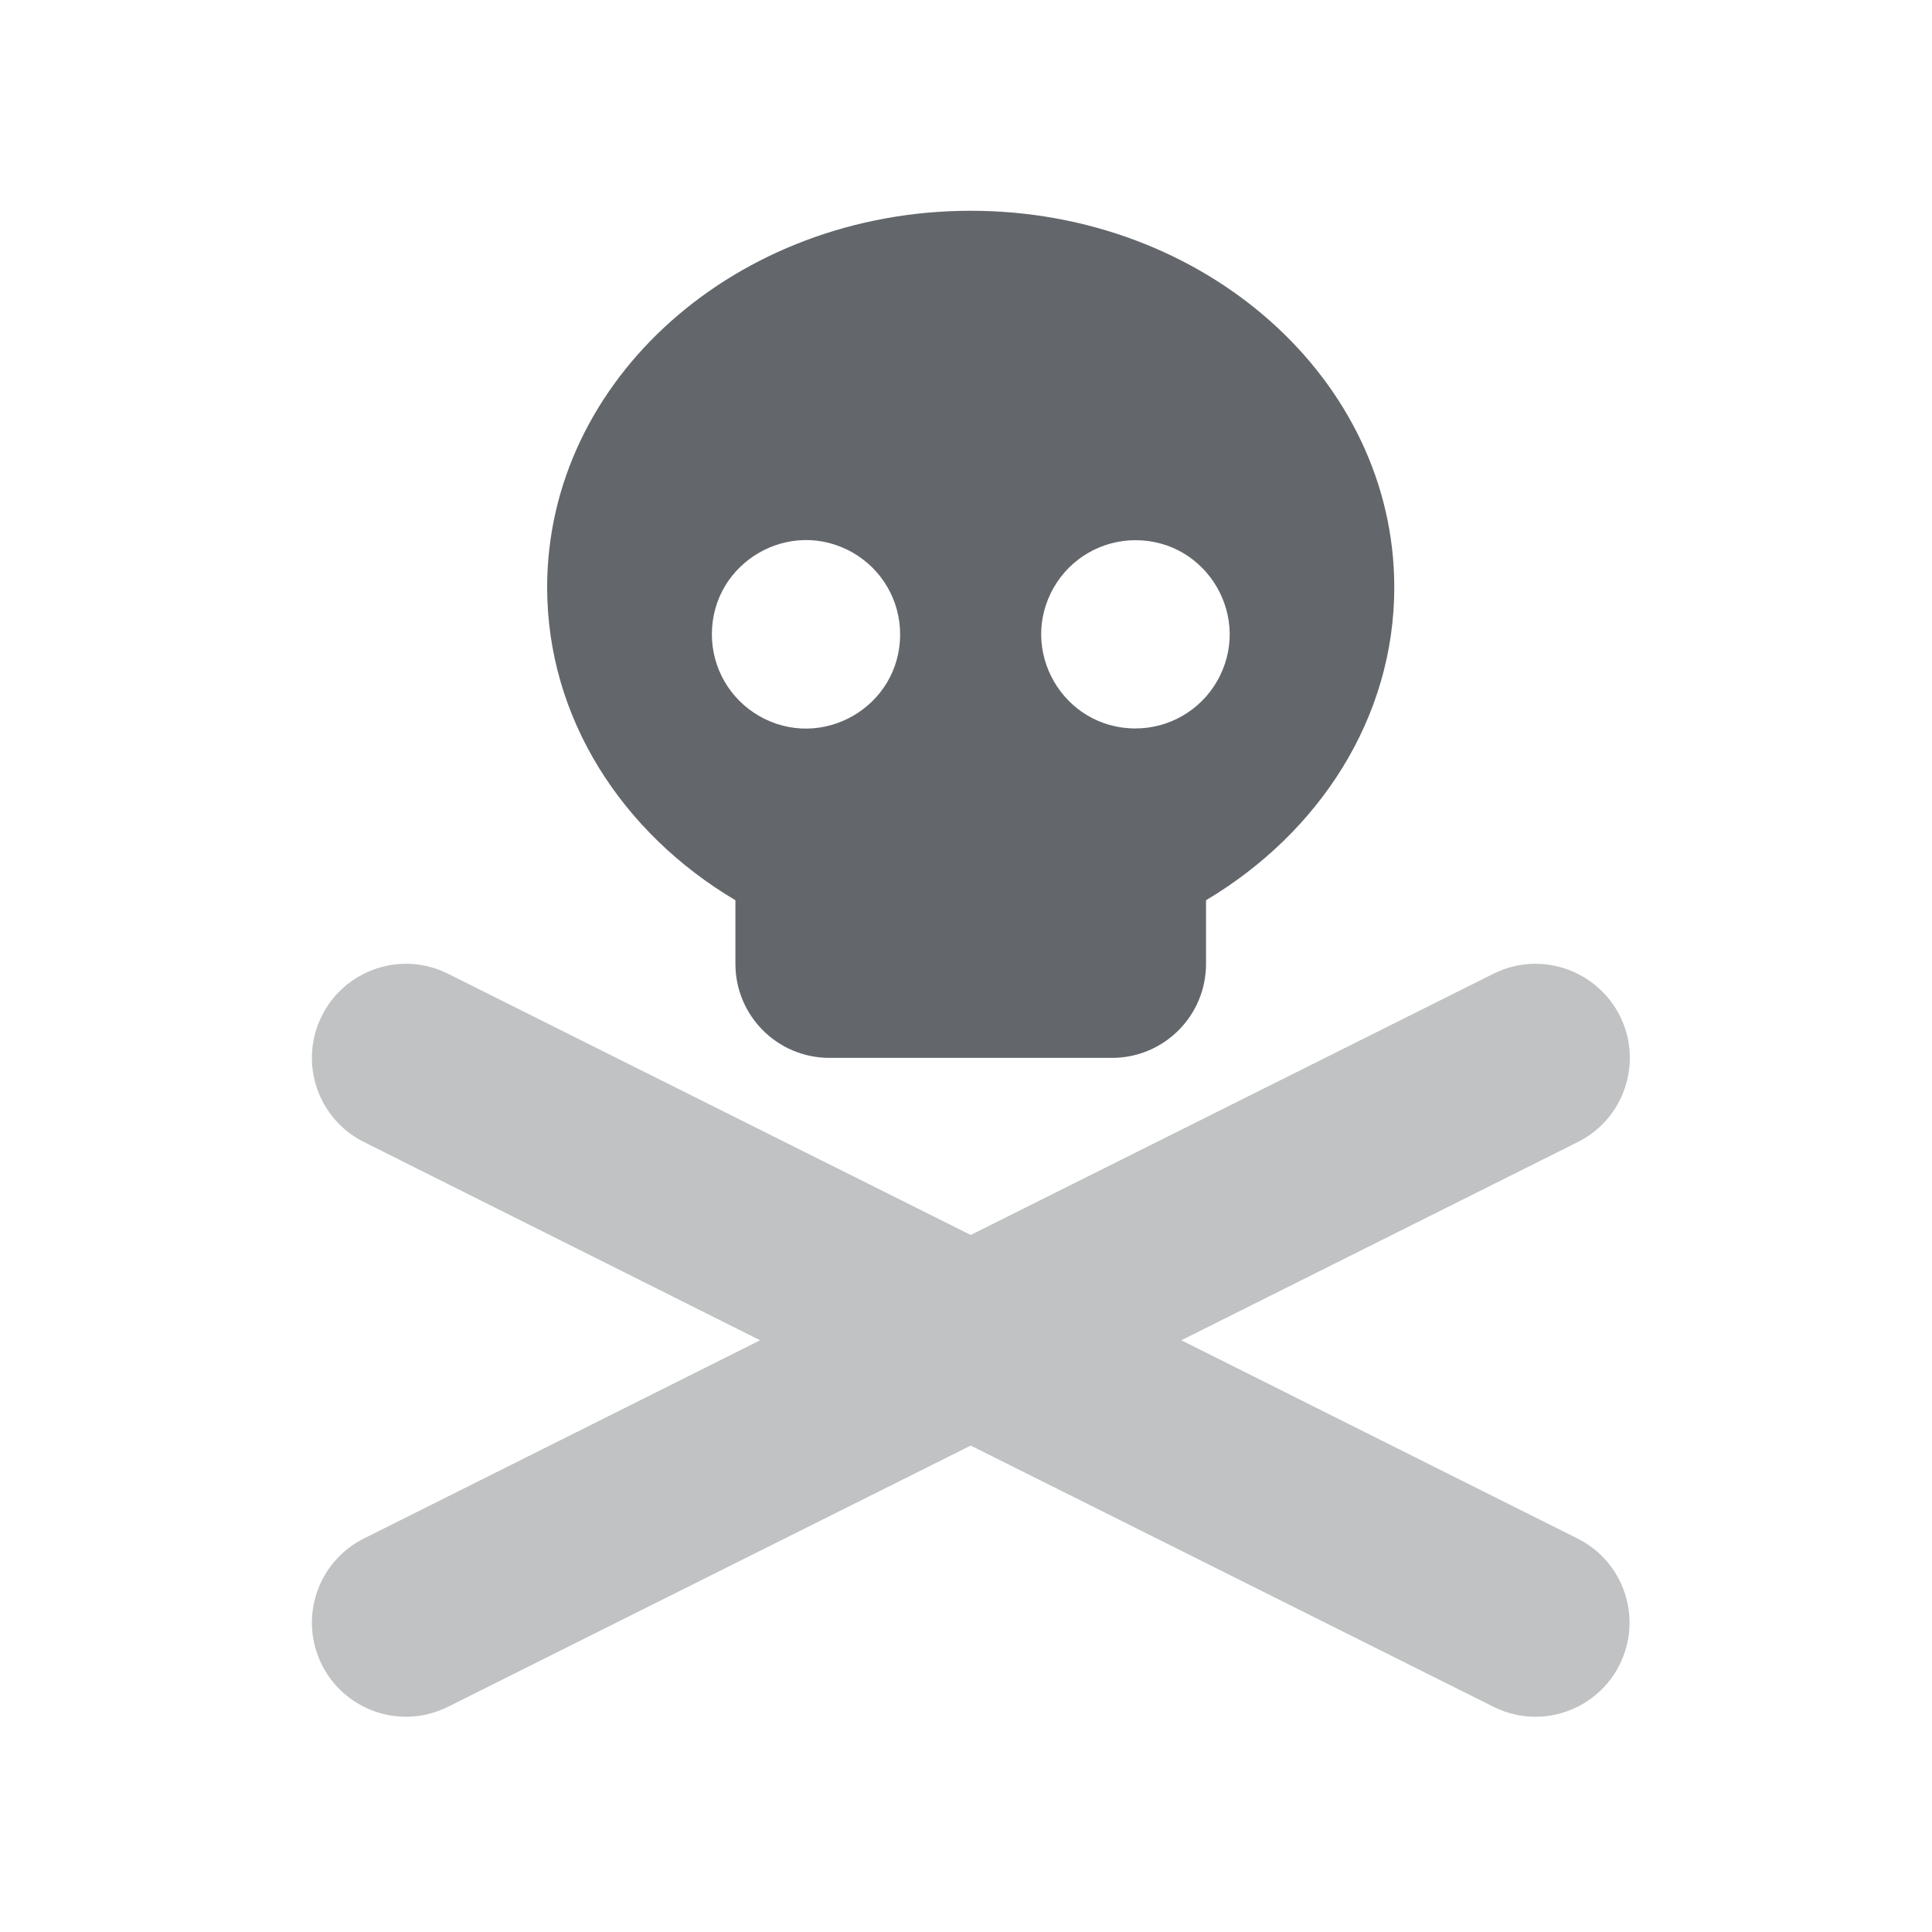 <?xml version="1.0" encoding="utf-8"?>
<svg viewBox="0 0 500 500" xmlns="http://www.w3.org/2000/svg">
  <path class="fa-primary" style="" transform="matrix(1, 0, 0, 1, 0, 3.552713678800501e-15)"/>
  <path class="fa-secondary" d="M 83.293 262.895 C 77.279 274.922 82.151 289.538 94.179 295.552 L 196.717 346.859 L 94.179 398.166 C 82.151 404.18 77.279 418.796 83.293 430.823 C 87.556 439.349 96.158 444.297 105.064 444.297 C 108.718 444.297 112.448 443.46 115.95 441.709 L 251.221 374.111 L 386.493 441.709 C 389.994 443.46 393.724 444.297 397.378 444.297 C 406.285 444.297 414.887 439.349 419.149 430.823 C 425.163 418.796 420.291 404.18 408.264 398.166 L 305.726 346.859 L 408.34 295.552 C 420.367 289.538 425.239 274.922 419.226 262.895 C 414.887 254.369 406.285 249.421 397.378 249.421 C 393.724 249.421 389.994 250.258 386.493 252.009 L 251.221 319.607 L 115.95 252.009 C 112.448 250.258 108.718 249.421 105.064 249.421 C 96.158 249.421 87.556 254.369 83.293 262.895 Z" style="opacity: 0.4; fill: rgb(99, 103, 107);" transform="matrix(1, 0, 0, 1, 0, 3.552713678800501e-15)"/>
  <path class="fa-primary" d="M 312.12 232.978 C 341.504 215.47 360.839 185.706 360.839 151.983 C 360.839 98.164 311.739 54.545 251.221 54.545 C 190.703 54.545 141.603 98.164 141.603 151.983 C 141.603 185.782 160.939 215.546 190.322 232.978 L 190.322 249.421 C 190.322 262.895 201.208 273.78 214.682 273.78 L 287.76 273.78 C 301.234 273.78 312.12 262.895 312.12 249.421 L 312.12 232.978 Z M 184.233 164.163 C 184.233 145.41 204.532 133.691 220.772 143.067 C 228.309 147.418 232.952 155.46 232.952 164.163 C 232.952 182.914 212.652 194.634 196.412 185.259 C 188.876 180.907 184.233 172.865 184.233 164.163 Z M 293.85 139.803 C 312.603 139.803 324.322 160.102 314.946 176.342 C 310.595 183.879 302.553 188.522 293.85 188.522 C 275.099 188.522 263.379 168.222 272.755 151.983 C 277.106 144.446 285.148 139.803 293.85 139.803 Z" style="fill: rgb(99, 103, 107);" transform="matrix(1, 0, 0, 1, 0, 3.552713678800501e-15)"/>
</svg>